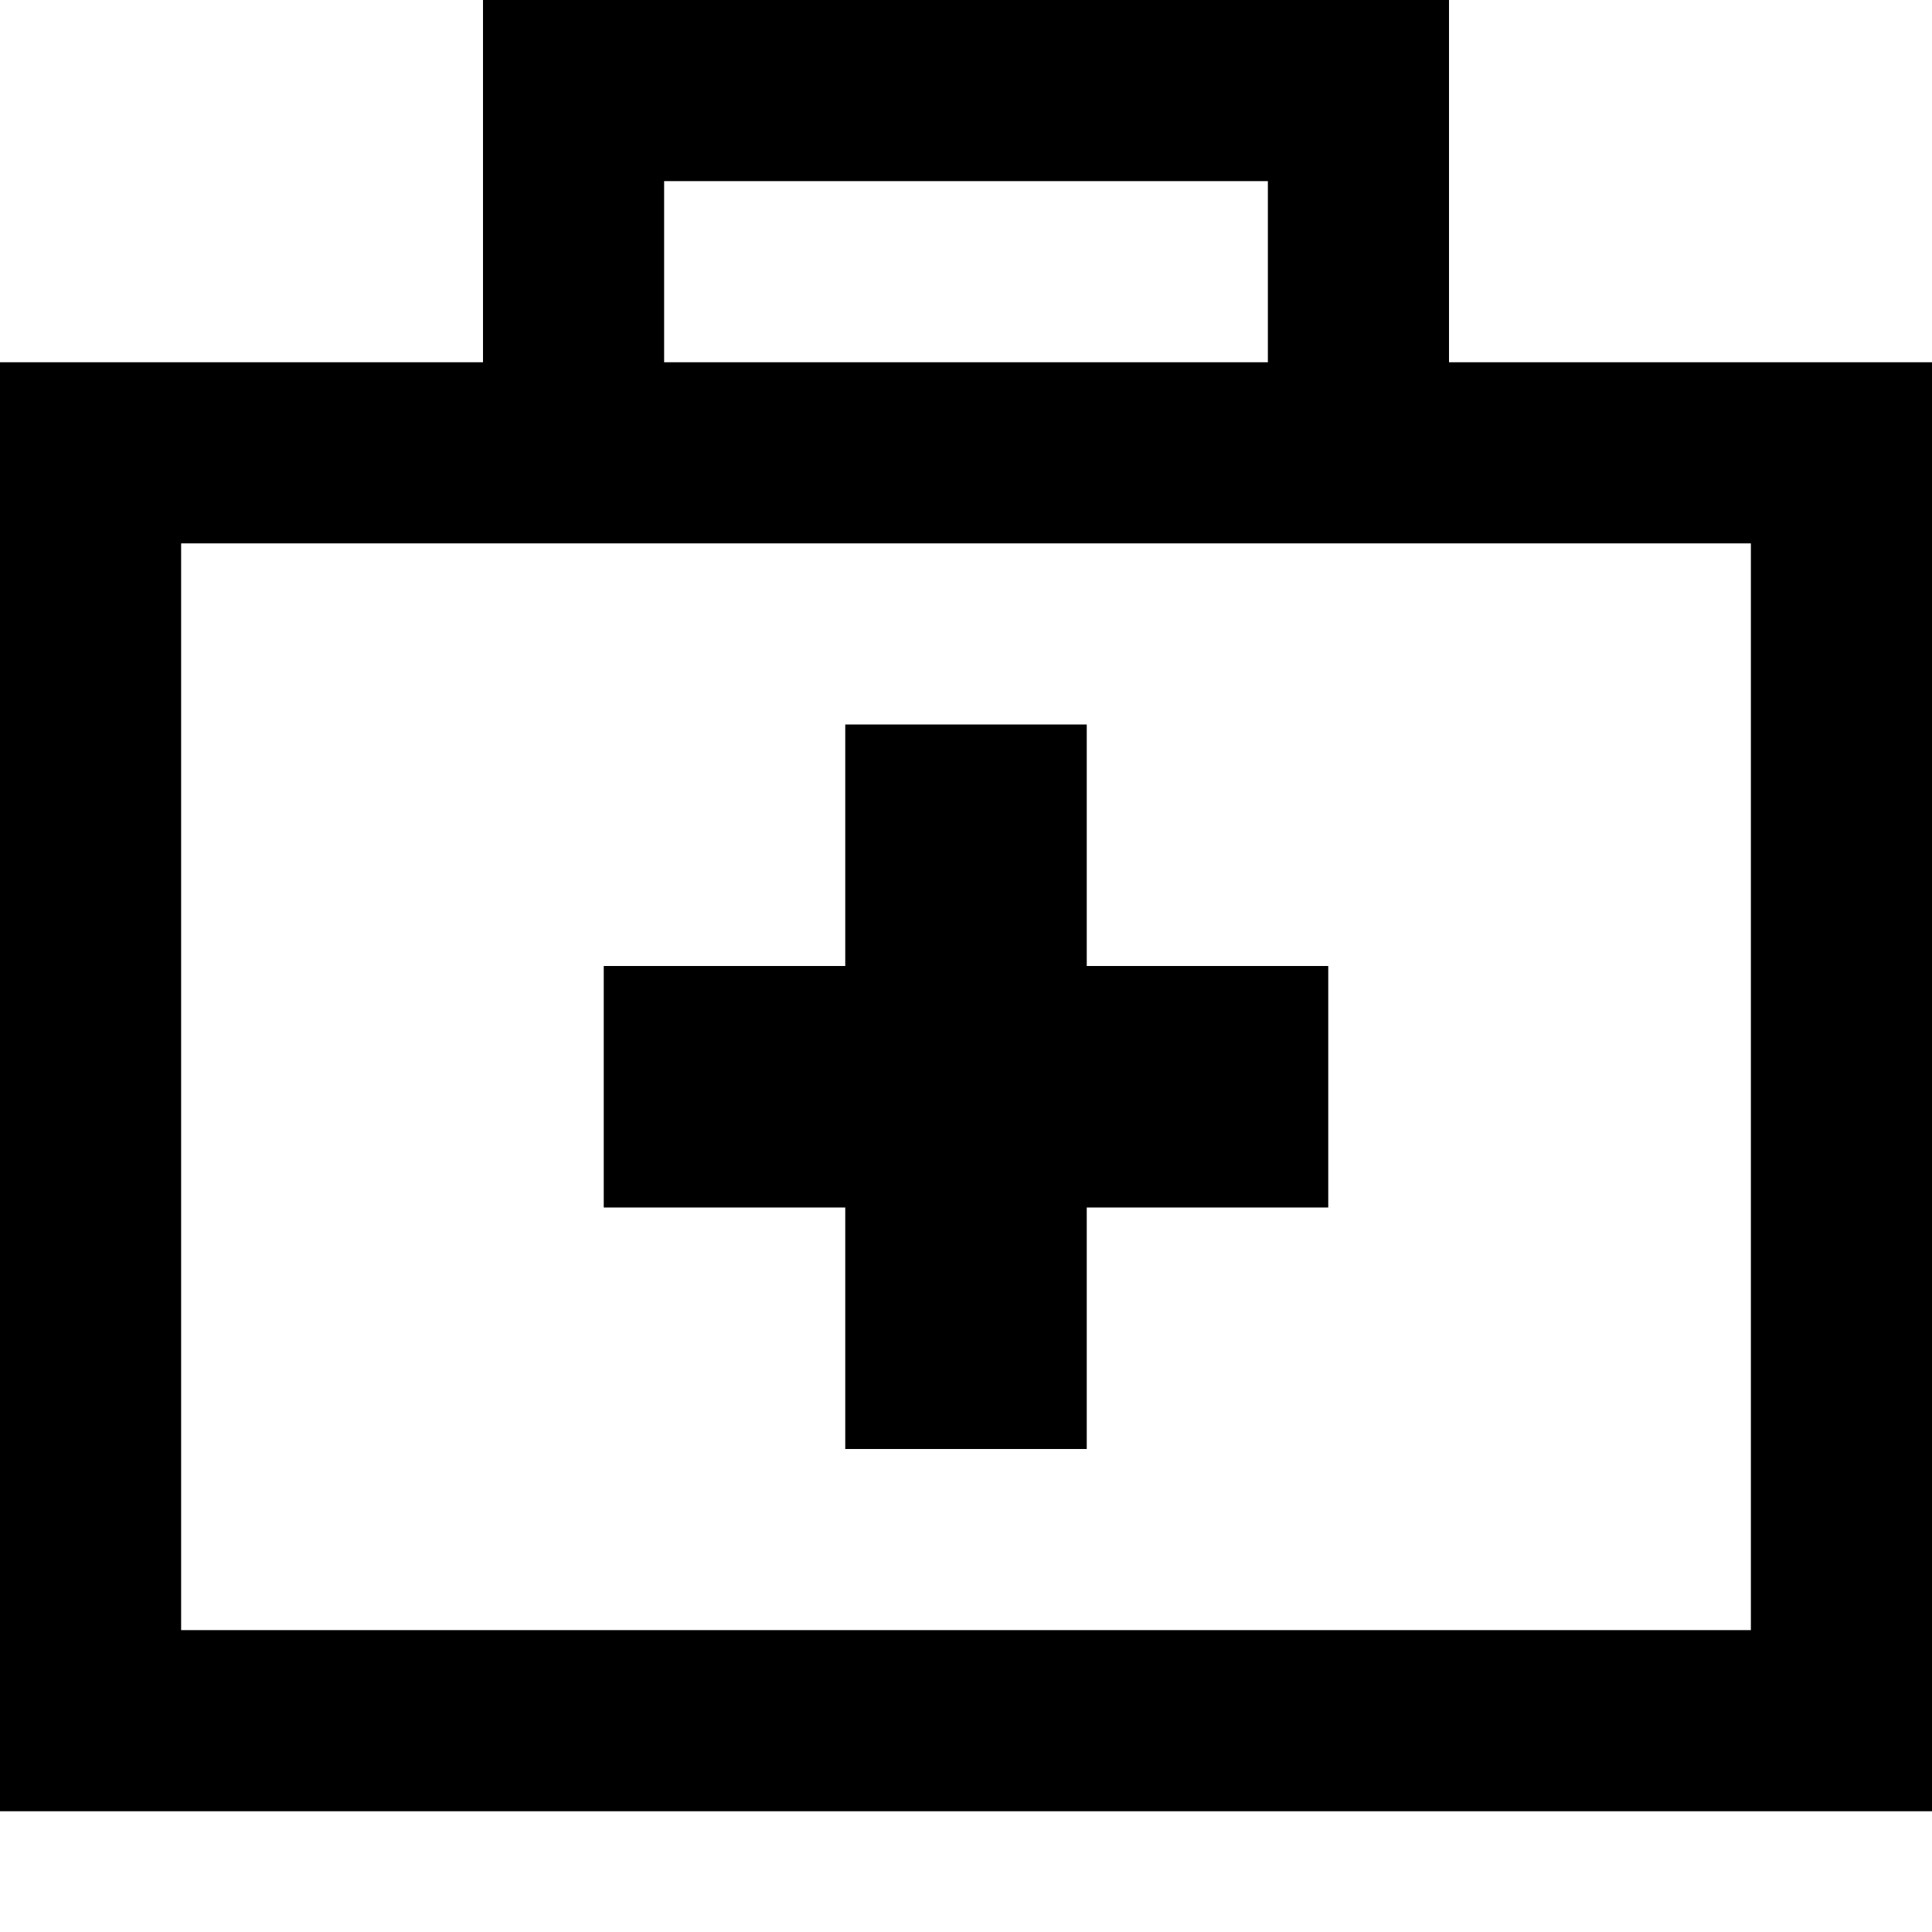 <svg xmlns="http://www.w3.org/2000/svg" viewBox="0 0 512 512"><!--! Font Awesome Pro 6.7.1 by @fontawesome - https://fontawesome.com License - https://fontawesome.com/license (Commercial License) Copyright 2024 Fonticons, Inc. --><path d="M128 0l24 0L360 0l24 0 0 24 0 72 80 0 48 0 0 48 0 288 0 48-48 0L48 480 0 480l0-48L0 144 0 96l48 0 80 0 0-72 0-24zM336 48L176 48l0 48 160 0 0-48zM48 144l0 288 416 0 0-288-104 0-208 0L48 144zm176 48l64 0 0 64 64 0 0 64-64 0 0 64-64 0 0-64-64 0 0-64 64 0 0-64z"/></svg>